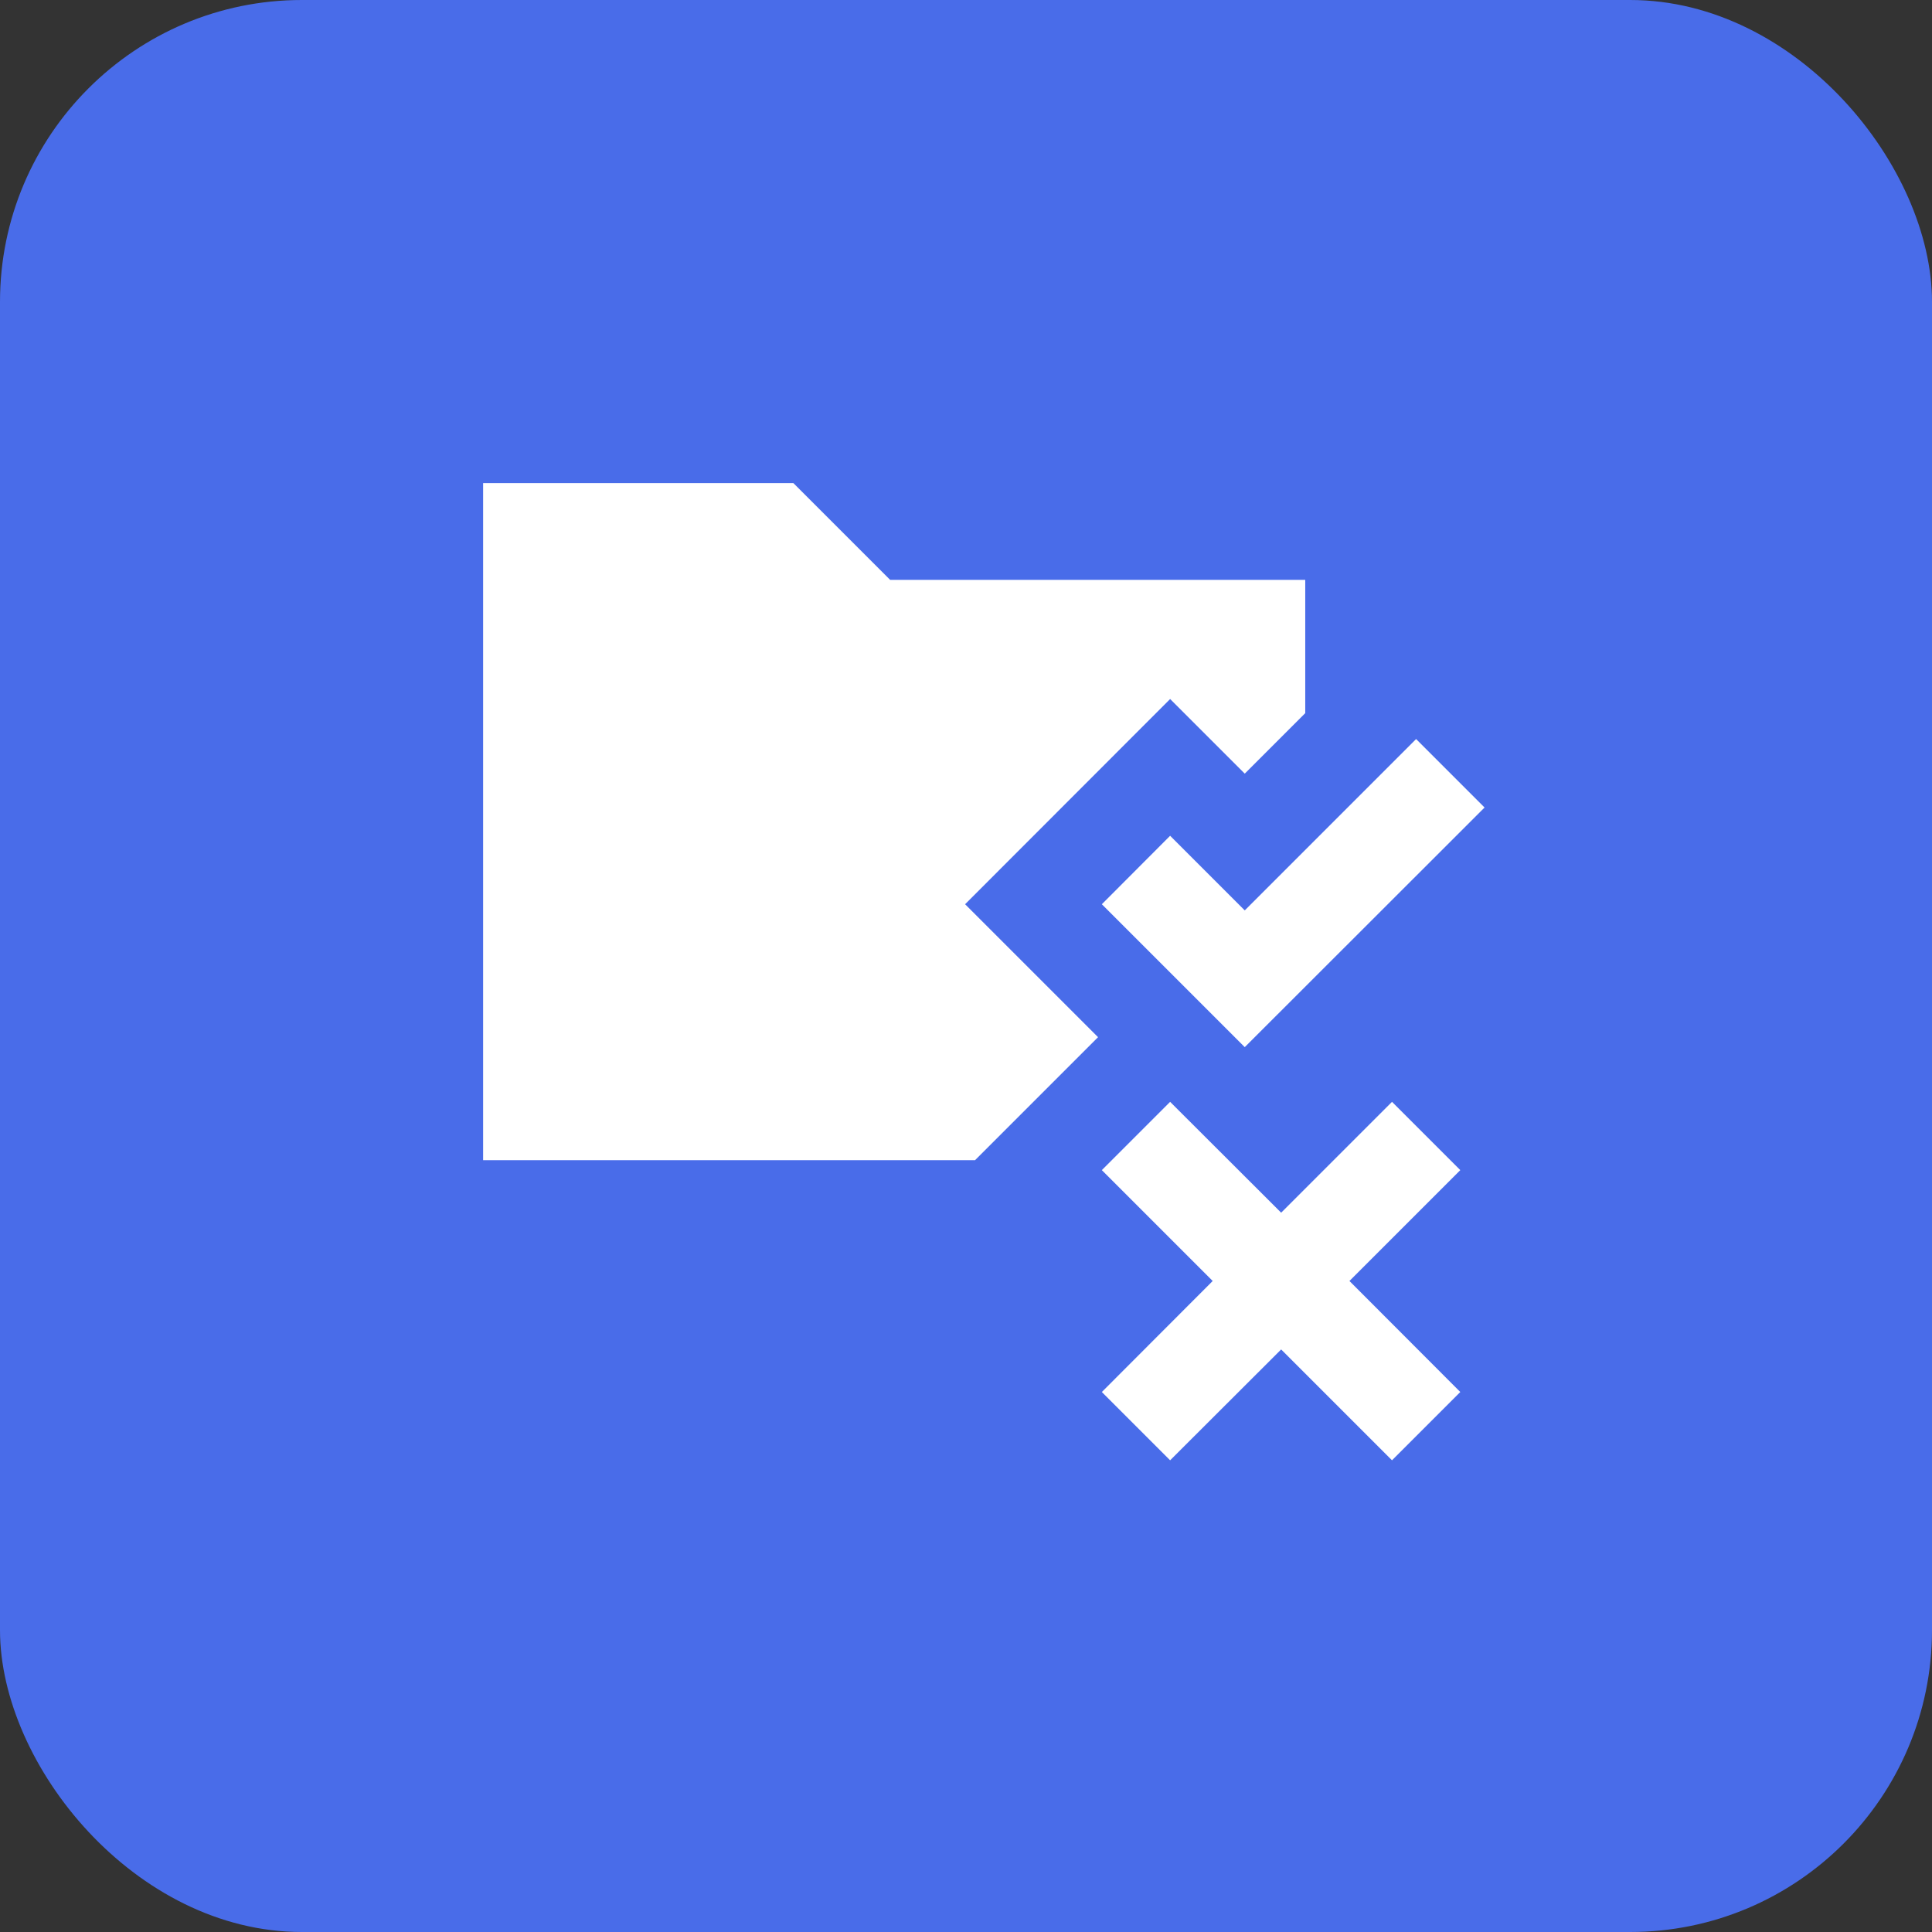 <svg xmlns="http://www.w3.org/2000/svg" height="64" width="64" viewBox="0 0 64 64"><rect x="0" y="0" width="64" height="64" fill="#333333" stroke="none"/><title>Compliance RequirementsTBG Dark 64px</title><rect data-element="frame" x="0" y="0" width="64" height="64" rx="10" ry="10" stroke="none" fill="#496CE9"></rect><g transform="translate(12.8 12.8) scale(0.6)" fill="none" class="nc-icon-wrapper"><g id="nccp1763153342677-3137012_rule-folder-fill"><path id="nccp1763153342677-3137012_Union" fill="#ffffff" d="M59.29 43.27l-6.12 6.12 6.12 6.13-3.77 3.77-6.12-6.12-6.13 6.12-3.77-3.77 6.12-6.13-6.12-6.12 3.77-3.77 6.13 6.12 6.12-6.12z m-31.48-32.59h22.92v7.36l-3.34 3.34-4.12-4.12-11.32 11.33 7.34 7.34-6.79 6.79h-27.16v-37.38h17.13z m32.82 12.57l-13.24 13.23-7.89-7.89 3.77-3.78 4.12 4.12 9.46-9.46z" stroke-width="1"></path></g></g></svg>